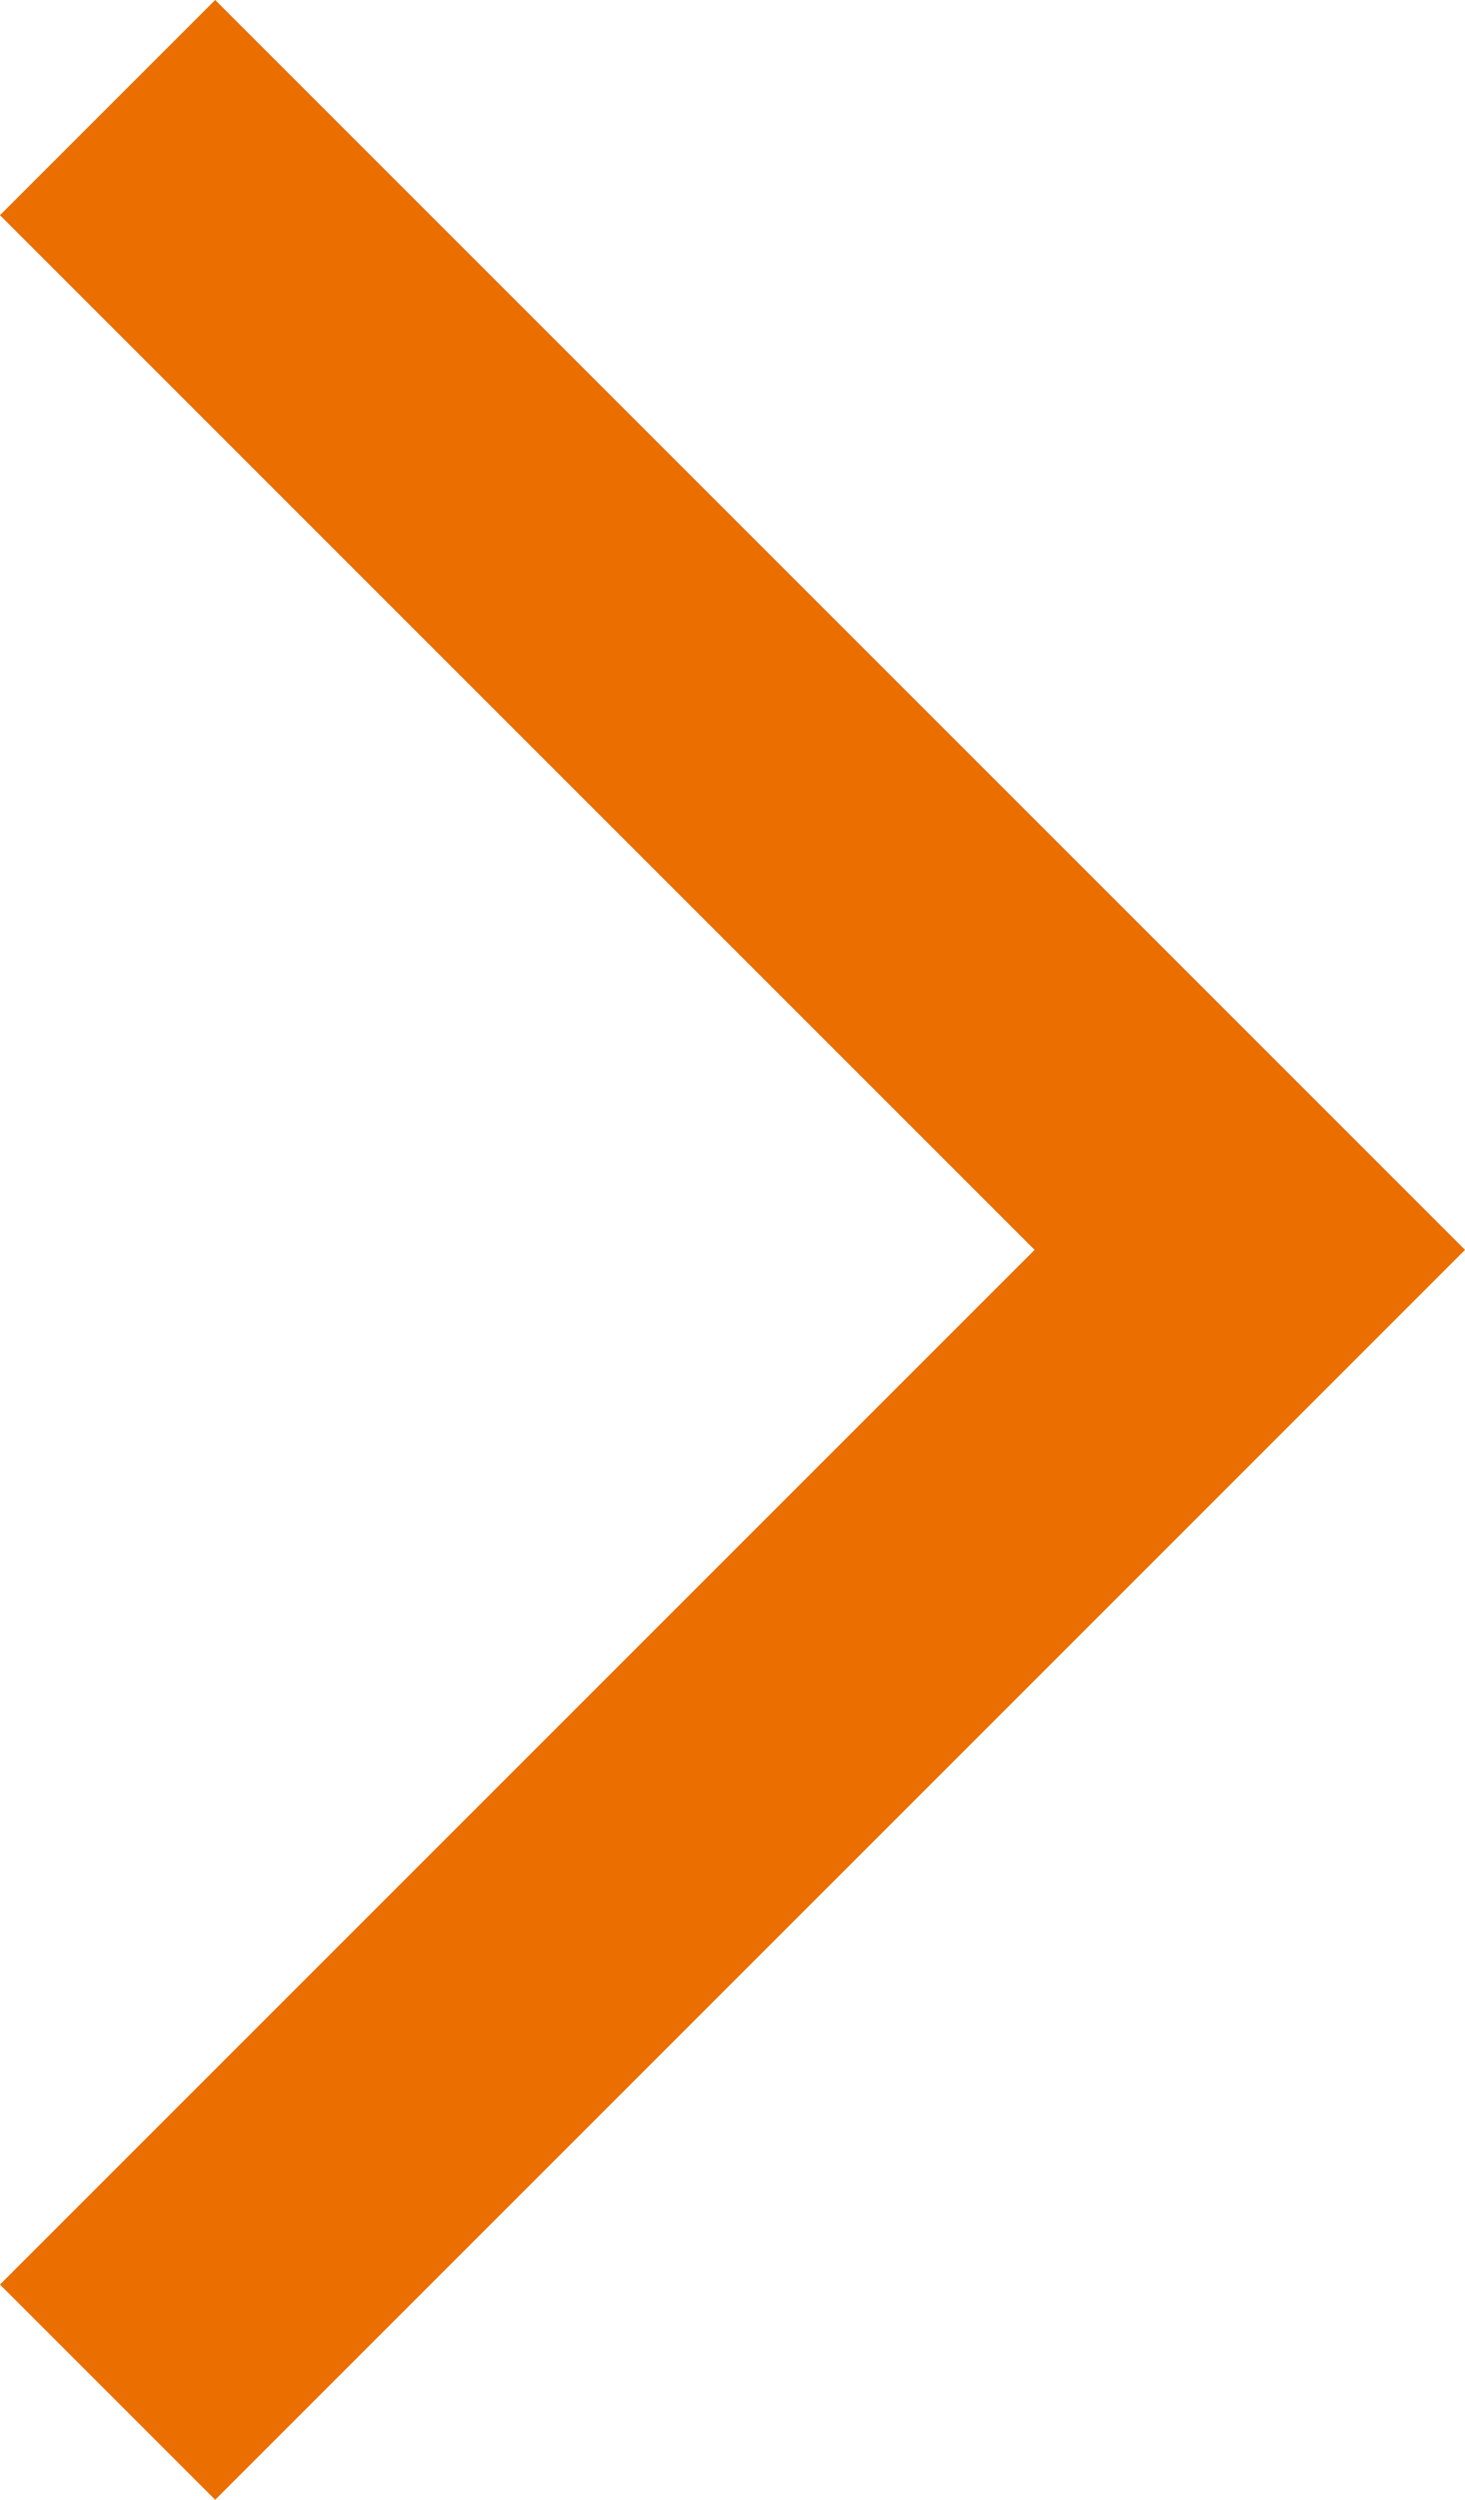 <svg xmlns="http://www.w3.org/2000/svg" width="9.627" height="16.426" viewBox="0 0 9.627 16.426">
  <path id="Path_29" data-name="Path 29" d="M0,0,7.506,7.506,15.012,0" transform="translate(0.707 15.719) rotate(-90)" fill="none" stroke="#ea6e00" stroke-width="2"/>
</svg>

